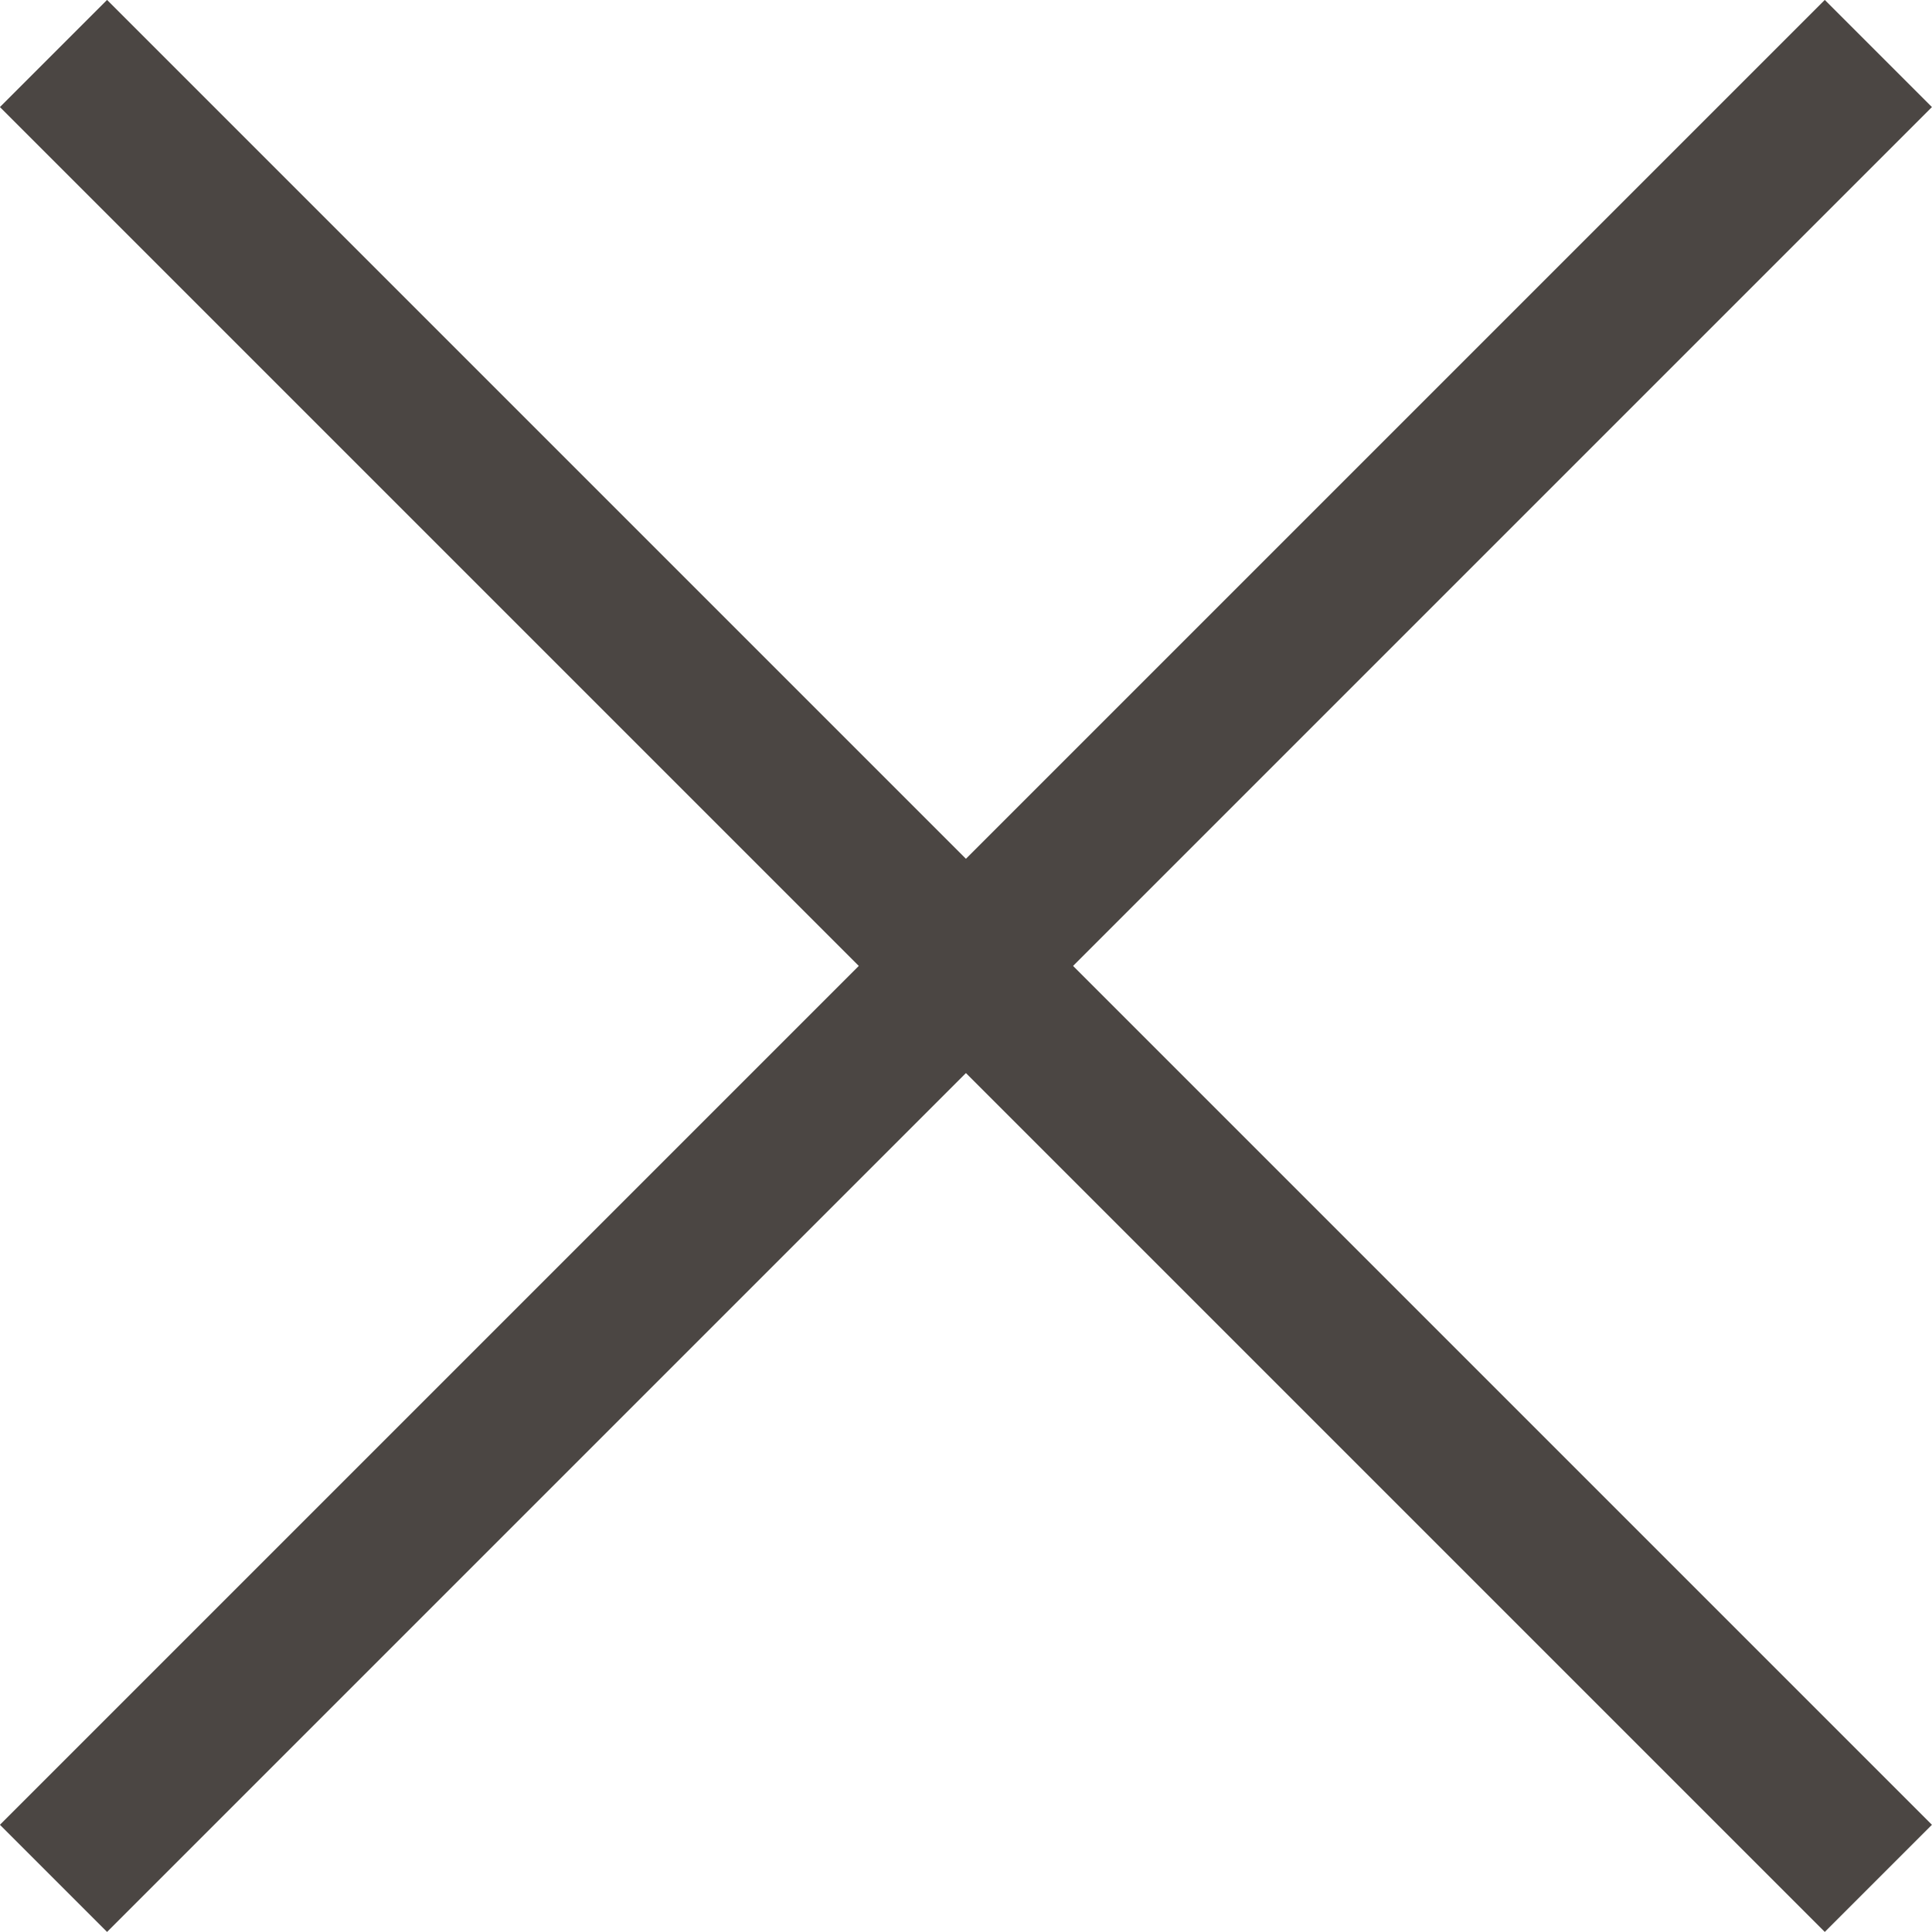 <svg xmlns="http://www.w3.org/2000/svg" width="12.749" height="12.749" viewBox="0 0 12.749 12.749">
  <g id="Raggruppa_229" data-name="Raggruppa 229" transform="translate(-4316.972 -2480.397)">
    <line id="Linea_39" data-name="Linea 39" x2="12.042" y2="12.042" transform="translate(4317.325 2480.75)" fill="none" stroke="#4b4643" stroke-width="1"/>
    <line id="Linea_40" data-name="Linea 40" y1="12.042" x2="12.042" transform="translate(4317.325 2480.75)" fill="none" stroke="#4b4643" stroke-width="1"/>
  </g>
</svg>
